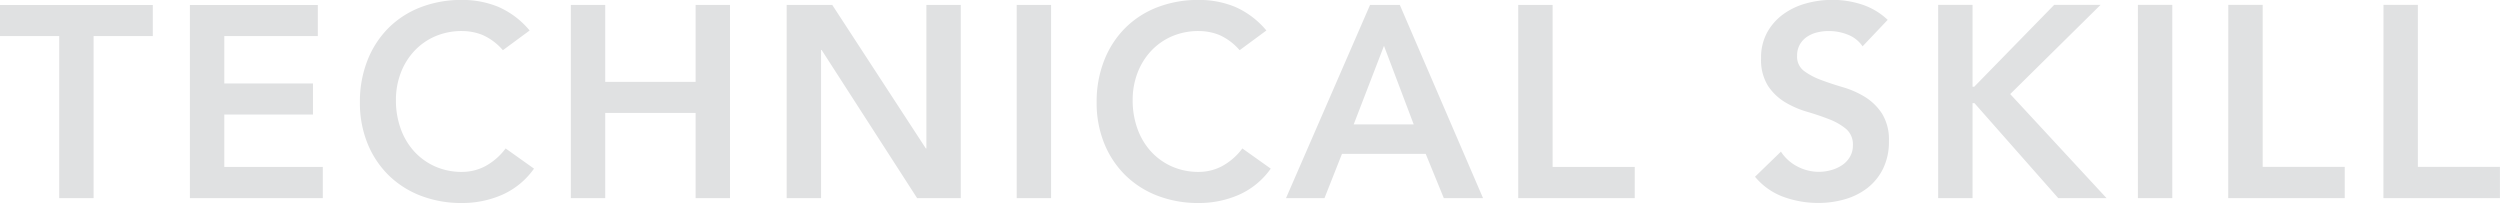 <svg xmlns="http://www.w3.org/2000/svg" width="146.592" height="11.904" viewBox="0 0 146.592 11.904"><path id="&#x30D1;&#x30B9;_38" data-name="&#x30D1;&#x30B9; 38" d="M3.584-9.5H.112v-1.824h8.96V-9.5H5.6V0H3.584Zm7.664-1.824h7.5V-9.5H13.264V-6.72h5.2V-4.9h-5.2v3.072H19.04V0H11.248ZM29.6-8.672a3.376,3.376,0,0,0-1.208-.9,3.262,3.262,0,0,0-1.176-.224,3.926,3.926,0,0,0-1.592.312,3.643,3.643,0,0,0-1.224.864,3.924,3.924,0,0,0-.792,1.288,4.418,4.418,0,0,0-.28,1.584,4.871,4.871,0,0,0,.28,1.68A3.946,3.946,0,0,0,24.4-2.736a3.685,3.685,0,0,0,1.224.88,3.841,3.841,0,0,0,1.592.32,2.925,2.925,0,0,0,1.336-.328A3.646,3.646,0,0,0,29.76-2.912l1.664,1.184A4.533,4.533,0,0,1,29.552-.192,5.835,5.835,0,0,1,27.2.288a6.621,6.621,0,0,1-2.408-.424,5.494,5.494,0,0,1-1.888-1.2A5.513,5.513,0,0,1,21.664-3.2a6.289,6.289,0,0,1-.448-2.416,6.56,6.56,0,0,1,.448-2.472,5.547,5.547,0,0,1,1.24-1.9,5.435,5.435,0,0,1,1.888-1.208,6.621,6.621,0,0,1,2.408-.424,5.522,5.522,0,0,1,2.136.408,4.98,4.98,0,0,1,1.832,1.384Zm3.984-2.656H35.6v4.512h5.3v-4.512h2.016V0H40.9V-4.992H35.6V0H33.584Zm12.656,0h2.672L54.4-2.912h.032v-8.416h2.016V0h-2.56l-5.6-8.688h-.032V0H46.24Zm13.488,0h2.016V0H59.728ZM72.8-8.672a3.376,3.376,0,0,0-1.208-.9,3.262,3.262,0,0,0-1.176-.224,3.926,3.926,0,0,0-1.592.312,3.643,3.643,0,0,0-1.224.864,3.924,3.924,0,0,0-.792,1.288,4.418,4.418,0,0,0-.28,1.584,4.871,4.871,0,0,0,.28,1.68A3.946,3.946,0,0,0,67.6-2.736a3.685,3.685,0,0,0,1.224.88,3.841,3.841,0,0,0,1.592.32,2.925,2.925,0,0,0,1.336-.328A3.646,3.646,0,0,0,72.96-2.912l1.664,1.184A4.533,4.533,0,0,1,72.752-.192,5.835,5.835,0,0,1,70.4.288a6.621,6.621,0,0,1-2.408-.424,5.494,5.494,0,0,1-1.888-1.2A5.513,5.513,0,0,1,64.864-3.2a6.289,6.289,0,0,1-.448-2.416,6.56,6.56,0,0,1,.448-2.472,5.547,5.547,0,0,1,1.24-1.9,5.435,5.435,0,0,1,1.888-1.208,6.621,6.621,0,0,1,2.408-.424,5.522,5.522,0,0,1,2.136.408,4.98,4.98,0,0,1,1.832,1.384Zm7.648-2.656h1.744L87.072,0h-2.3L83.712-2.592H78.8L77.776,0H75.52Zm2.56,7.008L81.264-8.928,79.488-4.32Zm6.128-7.008h2.016v9.5h4.816V0H89.136ZM109.328-8.9a1.86,1.86,0,0,0-.856-.68,2.989,2.989,0,0,0-1.128-.216,2.86,2.86,0,0,0-.68.08,1.846,1.846,0,0,0-.592.256,1.337,1.337,0,0,0-.424.456,1.316,1.316,0,0,0-.16.664,1.038,1.038,0,0,0,.4.88,3.933,3.933,0,0,0,.992.528q.592.224,1.3.432a5.269,5.269,0,0,1,1.3.576,3.205,3.205,0,0,1,.992.976,2.9,2.9,0,0,1,.4,1.616,3.553,3.553,0,0,1-.336,1.592,3.244,3.244,0,0,1-.9,1.128,3.909,3.909,0,0,1-1.32.672,5.52,5.52,0,0,1-1.584.224,5.944,5.944,0,0,1-2.032-.352,3.915,3.915,0,0,1-1.68-1.184l1.52-1.472a2.542,2.542,0,0,0,.968.872,2.719,2.719,0,0,0,1.272.312,2.665,2.665,0,0,0,.7-.1,2.178,2.178,0,0,0,.64-.288,1.5,1.5,0,0,0,.464-.488,1.3,1.3,0,0,0,.176-.68,1.184,1.184,0,0,0-.4-.96,3.534,3.534,0,0,0-.992-.568q-.592-.232-1.3-.44a5.458,5.458,0,0,1-1.3-.568,3.152,3.152,0,0,1-.992-.96,2.86,2.86,0,0,1-.4-1.608,3.052,3.052,0,0,1,.36-1.52,3.292,3.292,0,0,1,.944-1.064,4.121,4.121,0,0,1,1.336-.632,5.735,5.735,0,0,1,1.536-.208,5.6,5.6,0,0,1,1.736.272,4.024,4.024,0,0,1,1.512.9Zm4.432-2.432h2.016v4.8h.1l4.688-4.8h2.72l-5.3,5.232L123.632,0H120.8l-4.912-5.568h-.112V0H113.76Zm11.712,0h2.016V0h-2.016Zm5.3,0h2.016v9.5H137.6V0h-6.832Zm9.1,0h2.016v9.5H146.7V0h-6.832Z" transform="translate(-0.112 11.616)" fill="#e0e1e2"></path></svg>